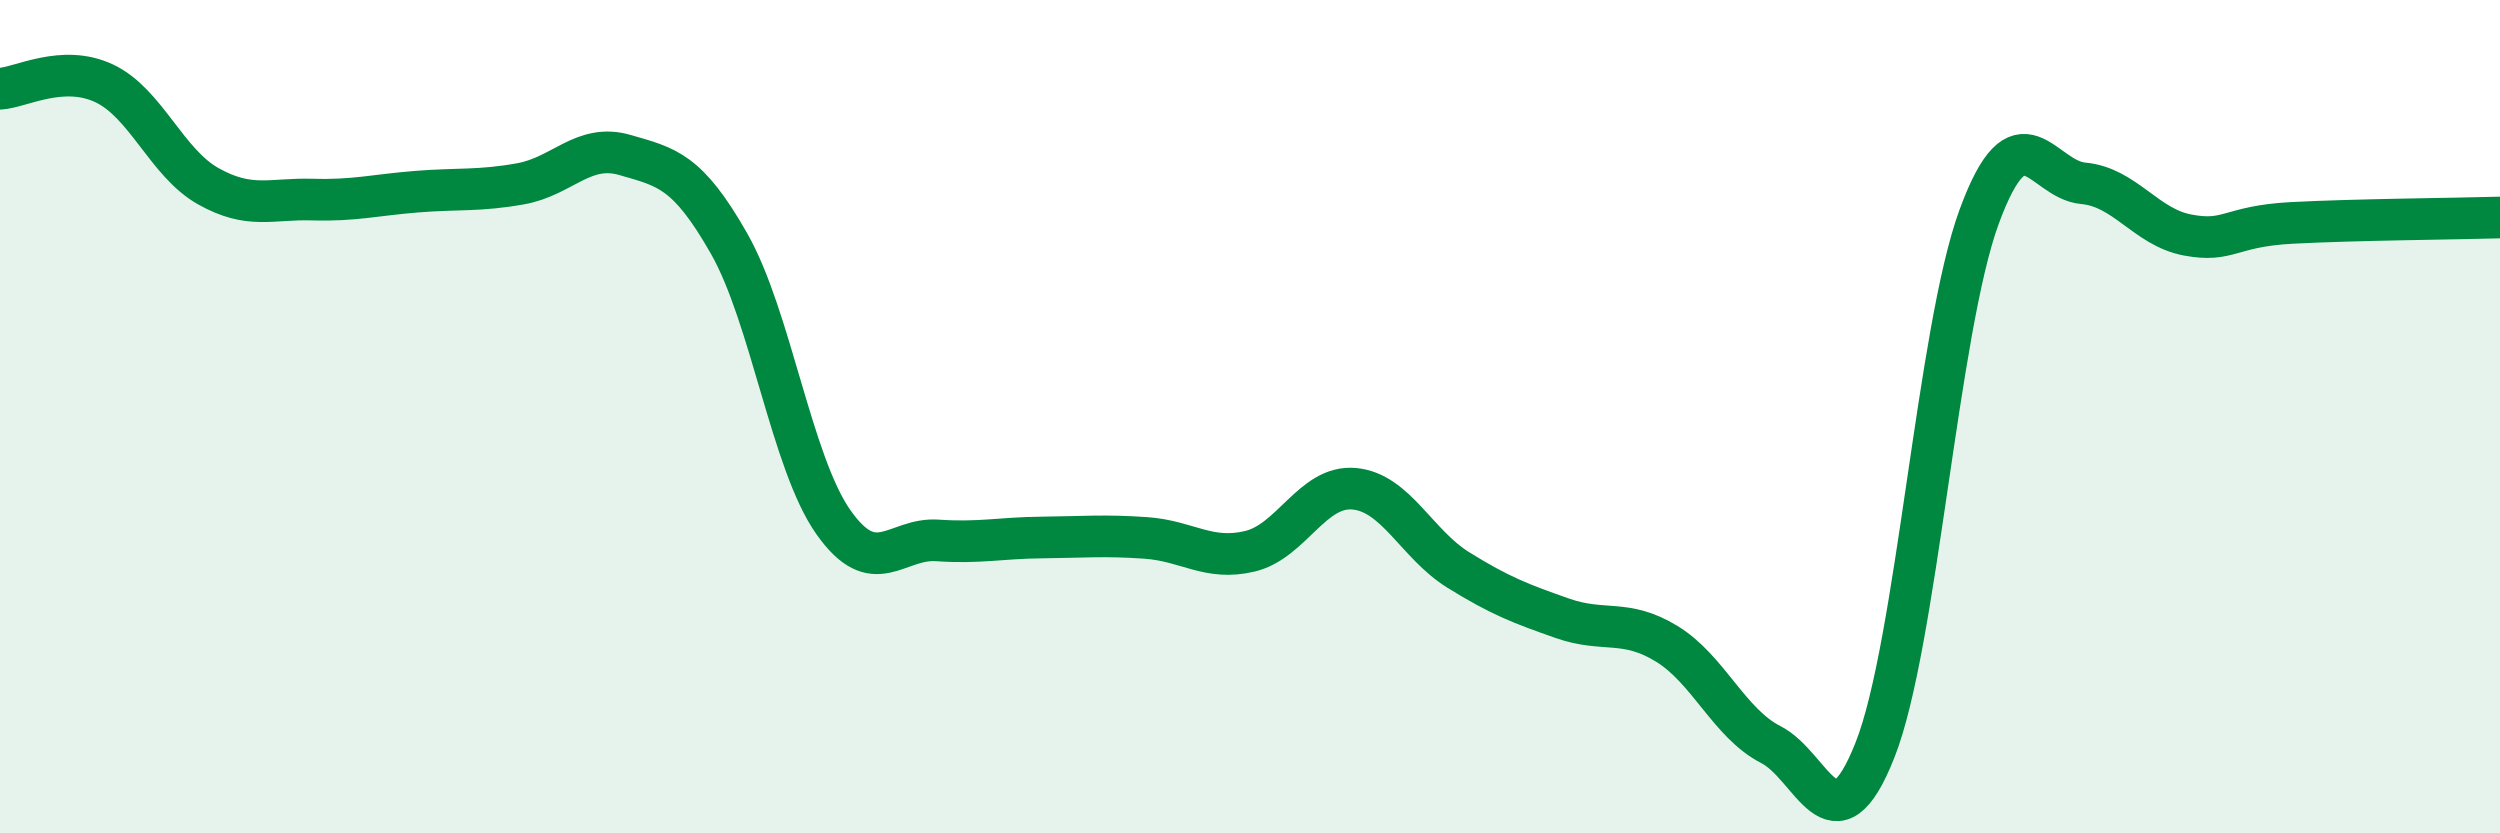 
    <svg width="60" height="20" viewBox="0 0 60 20" xmlns="http://www.w3.org/2000/svg">
      <path
        d="M 0,2.13 C 0.5,2.1 1.5,1.53 2.5,2 C 3.5,2.47 4,3.91 5,4.47 C 6,5.03 6.5,4.76 7.5,4.79 C 8.5,4.82 9,4.68 10,4.6 C 11,4.52 11.5,4.59 12.5,4.41 C 13.5,4.23 14,3.43 15,3.72 C 16,4.01 16.5,4.09 17.5,5.85 C 18.5,7.61 19,11.11 20,12.53 C 21,13.95 21.5,12.9 22.5,12.97 C 23.5,13.04 24,12.91 25,12.9 C 26,12.89 26.5,12.84 27.5,12.91 C 28.5,12.98 29,13.47 30,13.23 C 31,12.99 31.5,11.64 32.5,11.73 C 33.5,11.82 34,13.06 35,13.68 C 36,14.3 36.5,14.49 37.5,14.84 C 38.5,15.19 39,14.84 40,15.45 C 41,16.06 41.5,17.36 42.5,17.87 C 43.5,18.38 44,20.53 45,18 C 46,15.47 46.5,7.92 47.5,5.2 C 48.5,2.48 49,4.31 50,4.4 C 51,4.49 51.5,5.45 52.5,5.64 C 53.5,5.83 53.5,5.43 55,5.35 C 56.5,5.27 59,5.25 60,5.22L60 20L0 20Z"
        fill="#008740"
        opacity="0.1"
        stroke-linecap="round"
        stroke-linejoin="round"
      />
      <path
        d="M 0,2.13 C 0.5,2.1 1.5,1.53 2.5,2 C 3.5,2.47 4,3.91 5,4.47 C 6,5.03 6.5,4.76 7.5,4.79 C 8.5,4.82 9,4.68 10,4.6 C 11,4.52 11.5,4.59 12.5,4.41 C 13.5,4.23 14,3.43 15,3.72 C 16,4.01 16.5,4.09 17.5,5.85 C 18.5,7.61 19,11.11 20,12.53 C 21,13.95 21.5,12.9 22.5,12.97 C 23.5,13.04 24,12.91 25,12.9 C 26,12.89 26.5,12.84 27.5,12.91 C 28.5,12.98 29,13.47 30,13.23 C 31,12.99 31.5,11.64 32.5,11.73 C 33.5,11.82 34,13.06 35,13.68 C 36,14.3 36.5,14.49 37.5,14.84 C 38.5,15.19 39,14.84 40,15.45 C 41,16.06 41.5,17.36 42.5,17.87 C 43.5,18.38 44,20.53 45,18 C 46,15.47 46.5,7.92 47.5,5.2 C 48.5,2.48 49,4.31 50,4.4 C 51,4.49 51.5,5.45 52.5,5.64 C 53.5,5.83 53.5,5.43 55,5.35 C 56.5,5.27 59,5.25 60,5.22"
        stroke="#008740"
        stroke-width="1"
        fill="none"
        stroke-linecap="round"
        stroke-linejoin="round"
      />
    </svg>
  